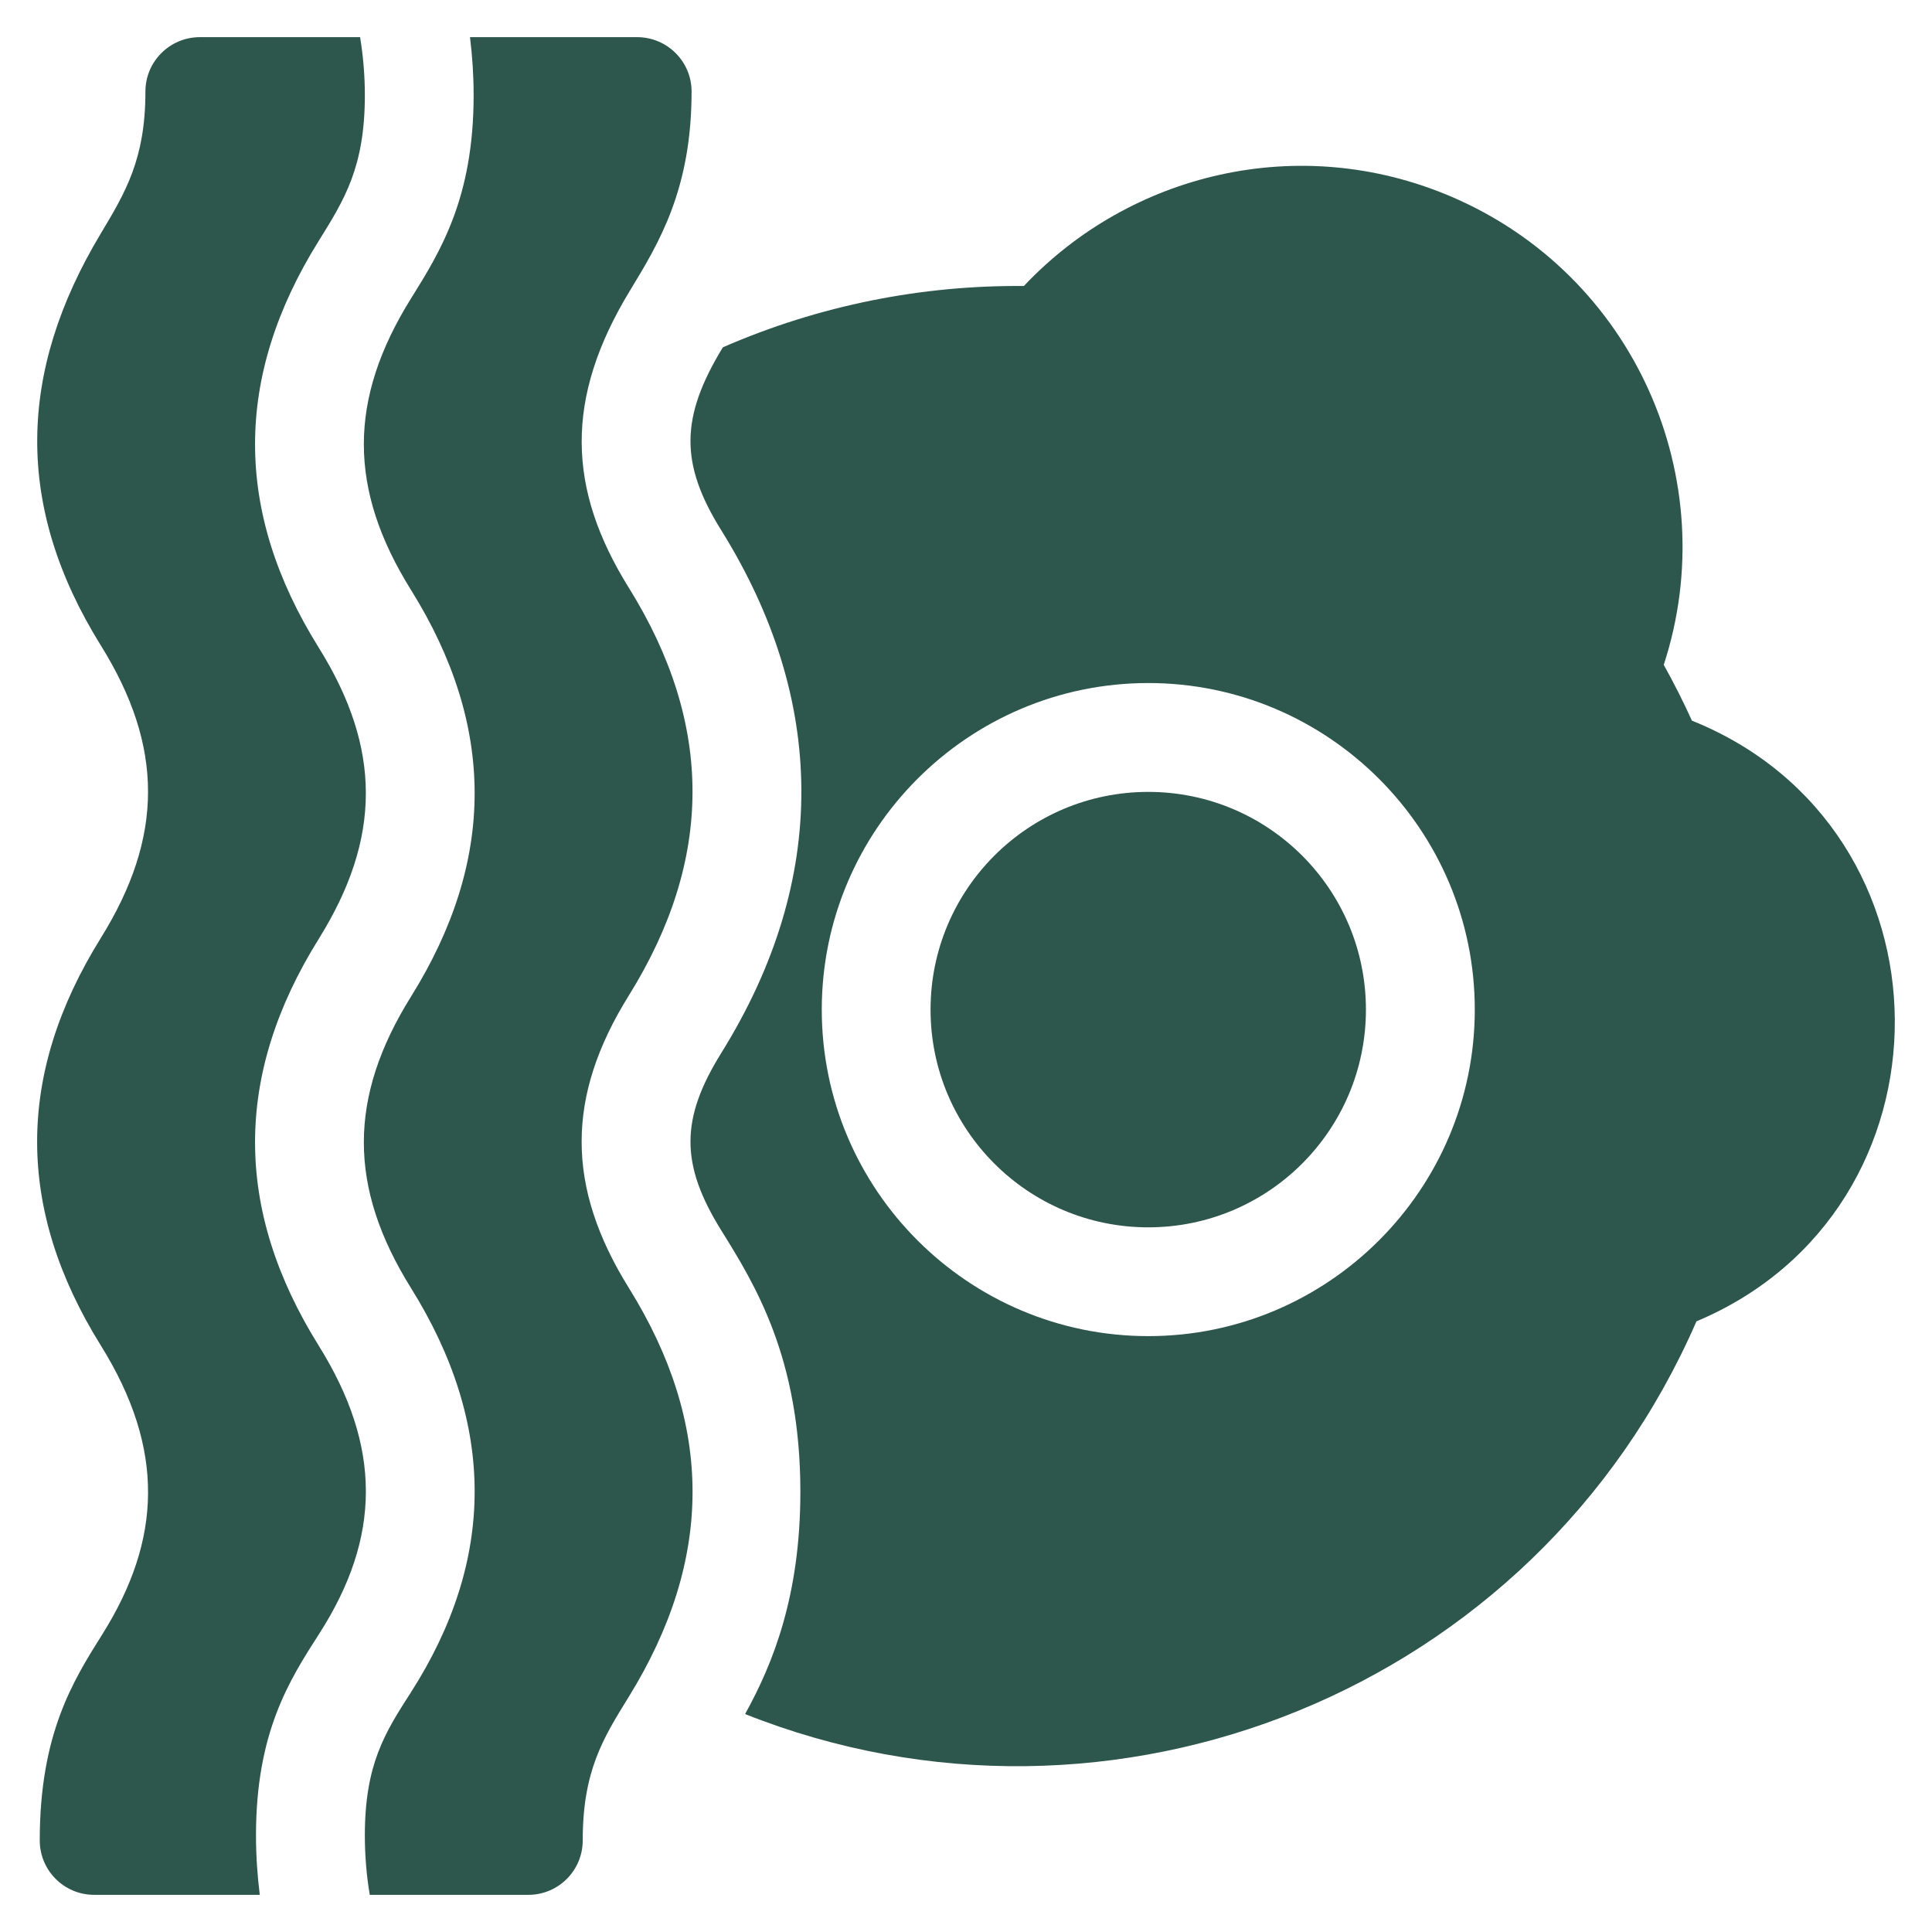 <svg width="26" height="26" viewBox="0 0 26 26" fill="none" xmlns="http://www.w3.org/2000/svg">
<g id="breakfast_5462566" clip-path="url(#clip0_864_141)">
<g id="Group">
<path id="Vector" d="M22.769 9.698C22.653 9.442 22.526 9.191 22.39 8.947C23.207 6.447 21.991 3.691 19.518 2.641C17.475 1.774 15.206 2.334 13.779 3.849C12.414 3.837 11.034 4.104 9.728 4.674C9.153 5.618 9.148 6.24 9.707 7.137C11.118 9.404 11.169 11.82 9.707 14.17C9.154 15.059 9.154 15.67 9.707 16.559C10.156 17.281 10.771 18.269 10.771 20.075C10.771 21.474 10.403 22.388 10.027 23.067C14.96 25.029 20.667 22.755 22.83 17.782C26.413 16.278 26.386 11.152 22.769 9.698ZM15.453 17.981C13.03 17.981 11.059 16.01 11.059 13.587C11.059 11.164 13.03 9.192 15.453 9.192C17.875 9.192 19.847 11.164 19.847 13.587C19.847 16.01 17.875 17.981 15.453 17.981Z" fill="#2D564C"/>
<path id="Vector_2" d="M15.453 16.517C17.071 16.517 18.382 15.205 18.382 13.587C18.382 11.969 17.071 10.657 15.453 10.657C13.835 10.657 12.523 11.969 12.523 13.587C12.523 15.205 13.835 16.517 15.453 16.517Z" fill="#2D564C"/>
<path id="Vector_3" d="M8.463 13.396C9.604 11.562 9.606 9.748 8.463 7.911C7.635 6.581 7.592 5.365 8.48 3.907C8.867 3.27 9.307 2.549 9.307 1.232C9.307 0.828 8.979 0.5 8.574 0.5H6.325C6.357 0.758 6.374 1.019 6.374 1.281C6.374 2.665 5.926 3.384 5.531 4.017C4.685 5.375 4.685 6.583 5.531 7.939C6.674 9.772 6.672 11.582 5.531 13.412C4.685 14.769 4.685 15.977 5.531 17.334C6.676 19.17 6.672 20.995 5.526 22.781C5.182 23.317 4.91 23.741 4.91 24.7C4.91 24.97 4.932 25.237 4.976 25.5H7.11C7.515 25.5 7.842 25.172 7.842 24.768C7.842 23.836 8.114 23.397 8.458 22.841C9.608 20.982 9.605 19.167 8.463 17.333C7.616 15.971 7.615 14.758 8.463 13.396Z" fill="#2D564C"/>
<path id="Vector_4" d="M4.289 18.109C3.146 16.276 3.148 14.466 4.289 12.636C5.135 11.279 5.135 10.071 4.289 8.715C3.146 6.882 3.148 5.072 4.289 3.242C4.636 2.686 4.91 2.246 4.91 1.281C4.91 1.018 4.888 0.757 4.846 0.5H2.69C2.285 0.5 1.957 0.828 1.957 1.232C1.957 2.14 1.69 2.586 1.352 3.15C0.241 5.004 0.192 6.813 1.357 8.686C2.204 10.047 2.204 11.26 1.357 12.623C0.215 14.457 0.213 16.27 1.357 18.107C2.226 19.504 2.176 20.72 1.377 21.994C0.982 22.622 0.535 23.335 0.535 24.768C0.535 25.172 0.863 25.5 1.267 25.5H3.496C3.463 25.236 3.445 24.969 3.445 24.7C3.445 23.311 3.896 22.609 4.294 21.989C5.13 20.688 5.139 19.472 4.289 18.109Z" fill="#2D564C"/>
</g>
</g>
<defs>
<clipPath id="clip0_864_141">
<rect width="25" height="25" fill="white" transform="translate(0.5 0.5)"/>
</clipPath>
</defs>
</svg>
